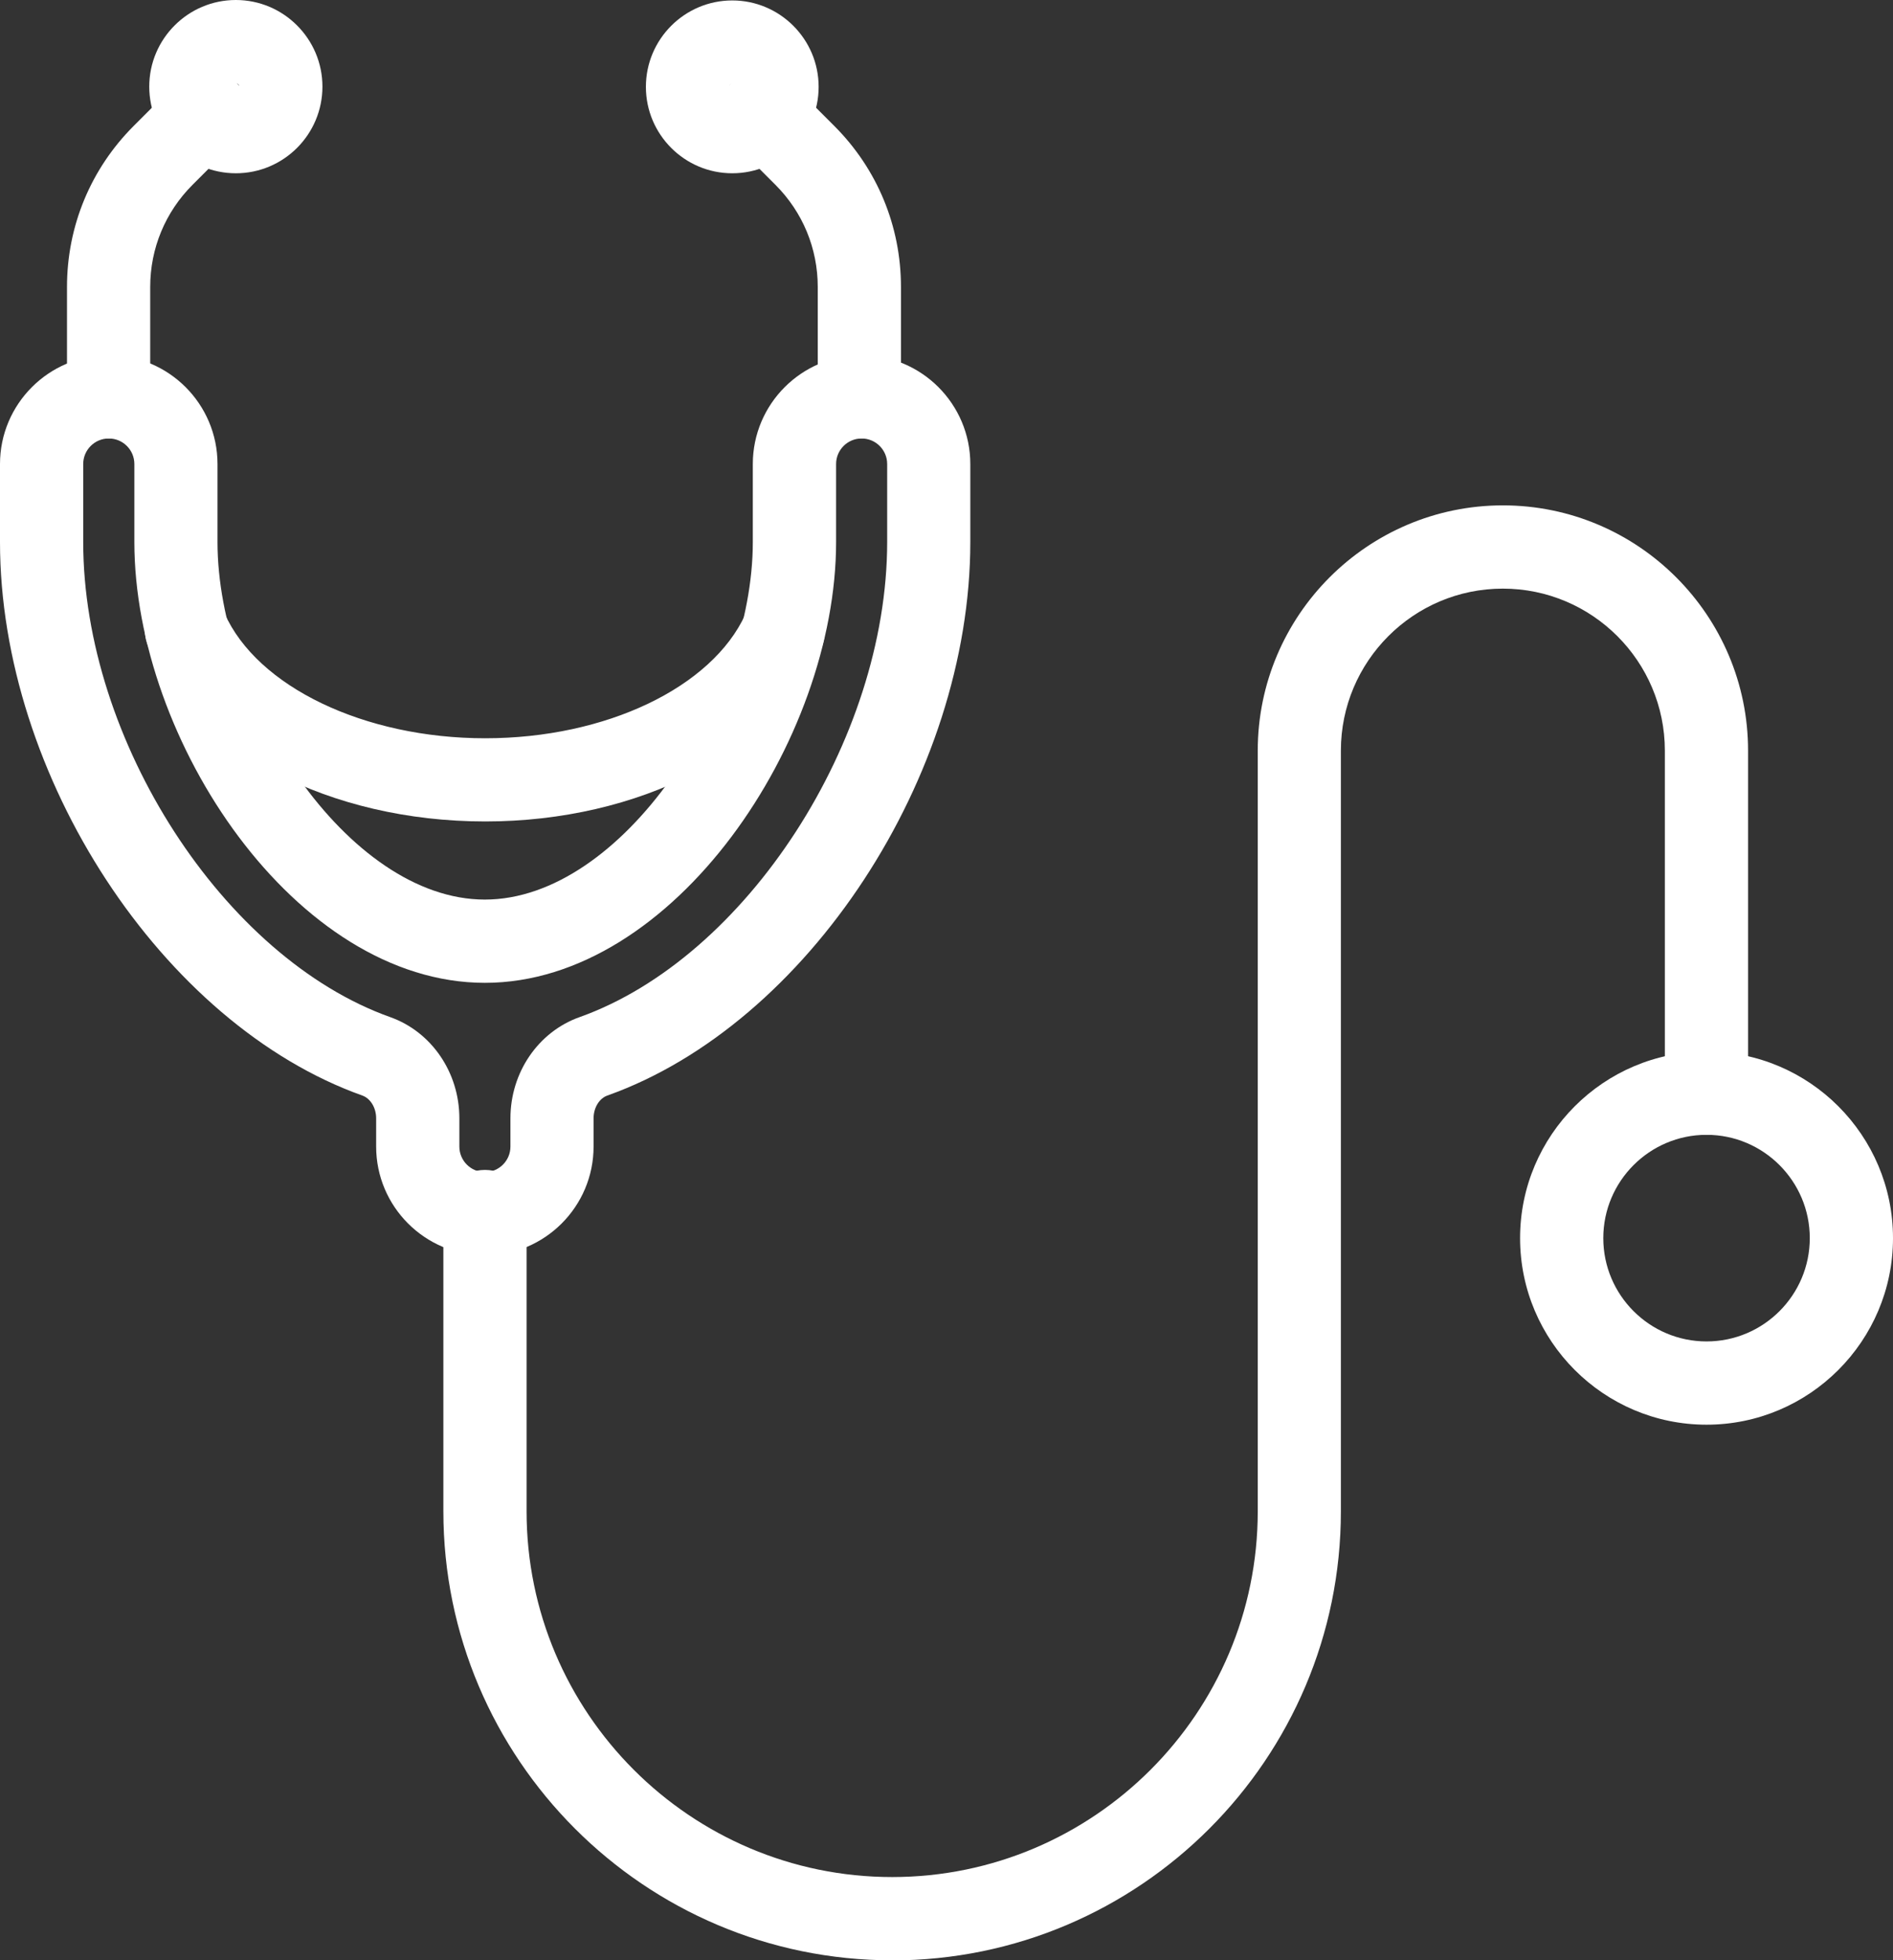 <?xml version="1.0" encoding="UTF-8"?> <svg xmlns="http://www.w3.org/2000/svg" id="Ebene_2" viewBox="0 0 257.97 266.99"><rect x="0" y="0" width="257.97" height="266.99" fill="#333333" stroke="none"/><defs><style>.cls-1{fill:#fff;}</style></defs><g id="Layer_1"><g><path class="cls-1" d="M232.56,194.04c-14.01,0-25.41-11.4-25.41-25.41s11.4-25.41,25.41-25.41,25.41,11.4,25.41,25.41-11.4,25.41-25.41,25.41Zm0-39.48c-7.76,0-14.07,6.31-14.07,14.07s6.31,14.07,14.07,14.07,14.07-6.31,14.07-14.07-6.31-14.07-14.07-14.07Z"></path><path class="cls-1" d="M121.58,266.99c-33.72,0-61.16-27.43-61.16-61.16v-40.82c0-3.13,2.54-5.67,5.67-5.67s5.67,2.54,5.67,5.67v40.82c0,27.47,22.35,49.82,49.82,49.82s49.82-22.35,49.82-49.82V102.24c0-18.42,14.99-33.41,33.41-33.41s33.41,14.99,33.41,33.41v46.66c0,3.13-2.54,5.67-5.67,5.67s-5.67-2.54-5.67-5.67v-46.66c0-12.17-9.9-22.07-22.08-22.07s-22.07,9.9-22.07,22.07v103.6c0,33.72-27.43,61.16-61.16,61.16Z"></path><path class="cls-1" d="M66.08,170.98c-8.17,0-14.82-6.65-14.82-14.82v-3.85c0-1.43-.77-2.7-1.88-3.1C22.15,139.52,0,105.7,0,73.82v-10.62c0-8.17,6.65-14.82,14.82-14.82s14.82,6.65,14.82,14.82v10.62c0,21.26,17.67,48.7,36.43,48.7s36.52-27.43,36.52-48.7v-10.62c0-8.17,6.65-14.82,14.82-14.82s14.82,6.65,14.82,14.82v10.62c0,31.87-22.19,65.69-49.46,75.39-1.11,.39-1.88,1.67-1.88,3.1v3.85c0,8.17-6.65,14.82-14.82,14.82ZM14.82,59.72c-1.92,0-3.48,1.56-3.48,3.48v10.62c0,27.01,19.16,56.64,41.84,64.71,5.63,2,9.42,7.54,9.42,13.78v3.85c0,1.92,1.56,3.48,3.48,3.48s3.48-1.56,3.48-3.48v-3.85c0-6.24,3.79-11.78,9.42-13.78,22.72-8.08,41.92-37.72,41.92-64.71v-10.62c0-1.92-1.56-3.48-3.48-3.48s-3.48,1.56-3.48,3.48v10.62c0,27.02-22.09,60.04-47.86,60.04S18.31,100.85,18.31,73.82v-10.62c0-1.92-1.56-3.48-3.48-3.48Z"></path><path class="cls-1" d="M66.12,111.88c-21.13,0-39.57-9.55-45.89-23.76-1.27-2.86,.02-6.21,2.88-7.48,2.86-1.28,6.21,.02,7.48,2.88,4.45,10.02,19.06,17.03,35.53,17.03s30.91-6.94,35.45-16.87c1.3-2.85,4.66-4.1,7.51-2.8,2.85,1.3,4.1,4.67,2.8,7.51-6.42,14.05-24.82,23.49-45.76,23.49Z"></path><path class="cls-1" d="M14.8,59.72c-3.13,0-5.67-2.54-5.67-5.67v-14.96c0-8.29,3.23-16.08,9.09-21.94l5.94-5.94c2.21-2.21,5.8-2.21,8.02,0s2.21,5.8,0,8.02l-5.94,5.94c-3.72,3.72-5.77,8.66-5.77,13.92v14.96c0,3.13-2.54,5.67-5.67,5.67Z"></path><path class="cls-1" d="M32.14,23.6c-6.51,0-11.8-5.29-11.8-11.8S25.64,0,32.14,0s11.8,5.29,11.8,11.8-5.29,11.8-11.8,11.8Zm0-12.26c-.25,0-.46,.21-.46,.46s.21,.46,.46,.46,.46-.21,.46-.46-.21-.46-.46-.46Z"></path><path class="cls-1" d="M117.11,59.72c-3.13,0-5.67-2.54-5.67-5.67v-14.96c0-5.26-2.05-10.2-5.77-13.92l-5.94-5.94c-2.21-2.21-2.21-5.8,0-8.02,2.21-2.21,5.8-2.21,8.02,0l5.94,5.94c5.86,5.86,9.09,13.65,9.09,21.94v14.96c0,3.13-2.54,5.67-5.67,5.67Z"></path><path class="cls-1" d="M99.79,23.6c-6.49,0-11.77-5.28-11.77-11.77S93.3,.06,99.79,.06s11.77,5.28,11.77,11.77-5.28,11.77-11.77,11.77Zm0-12.2c-.24,0-.43,.19-.43,.43s.19,.43,.43,.43,.43-.19,.43-.43-.19-.43-.43-.43Z"></path></g></g></svg> 